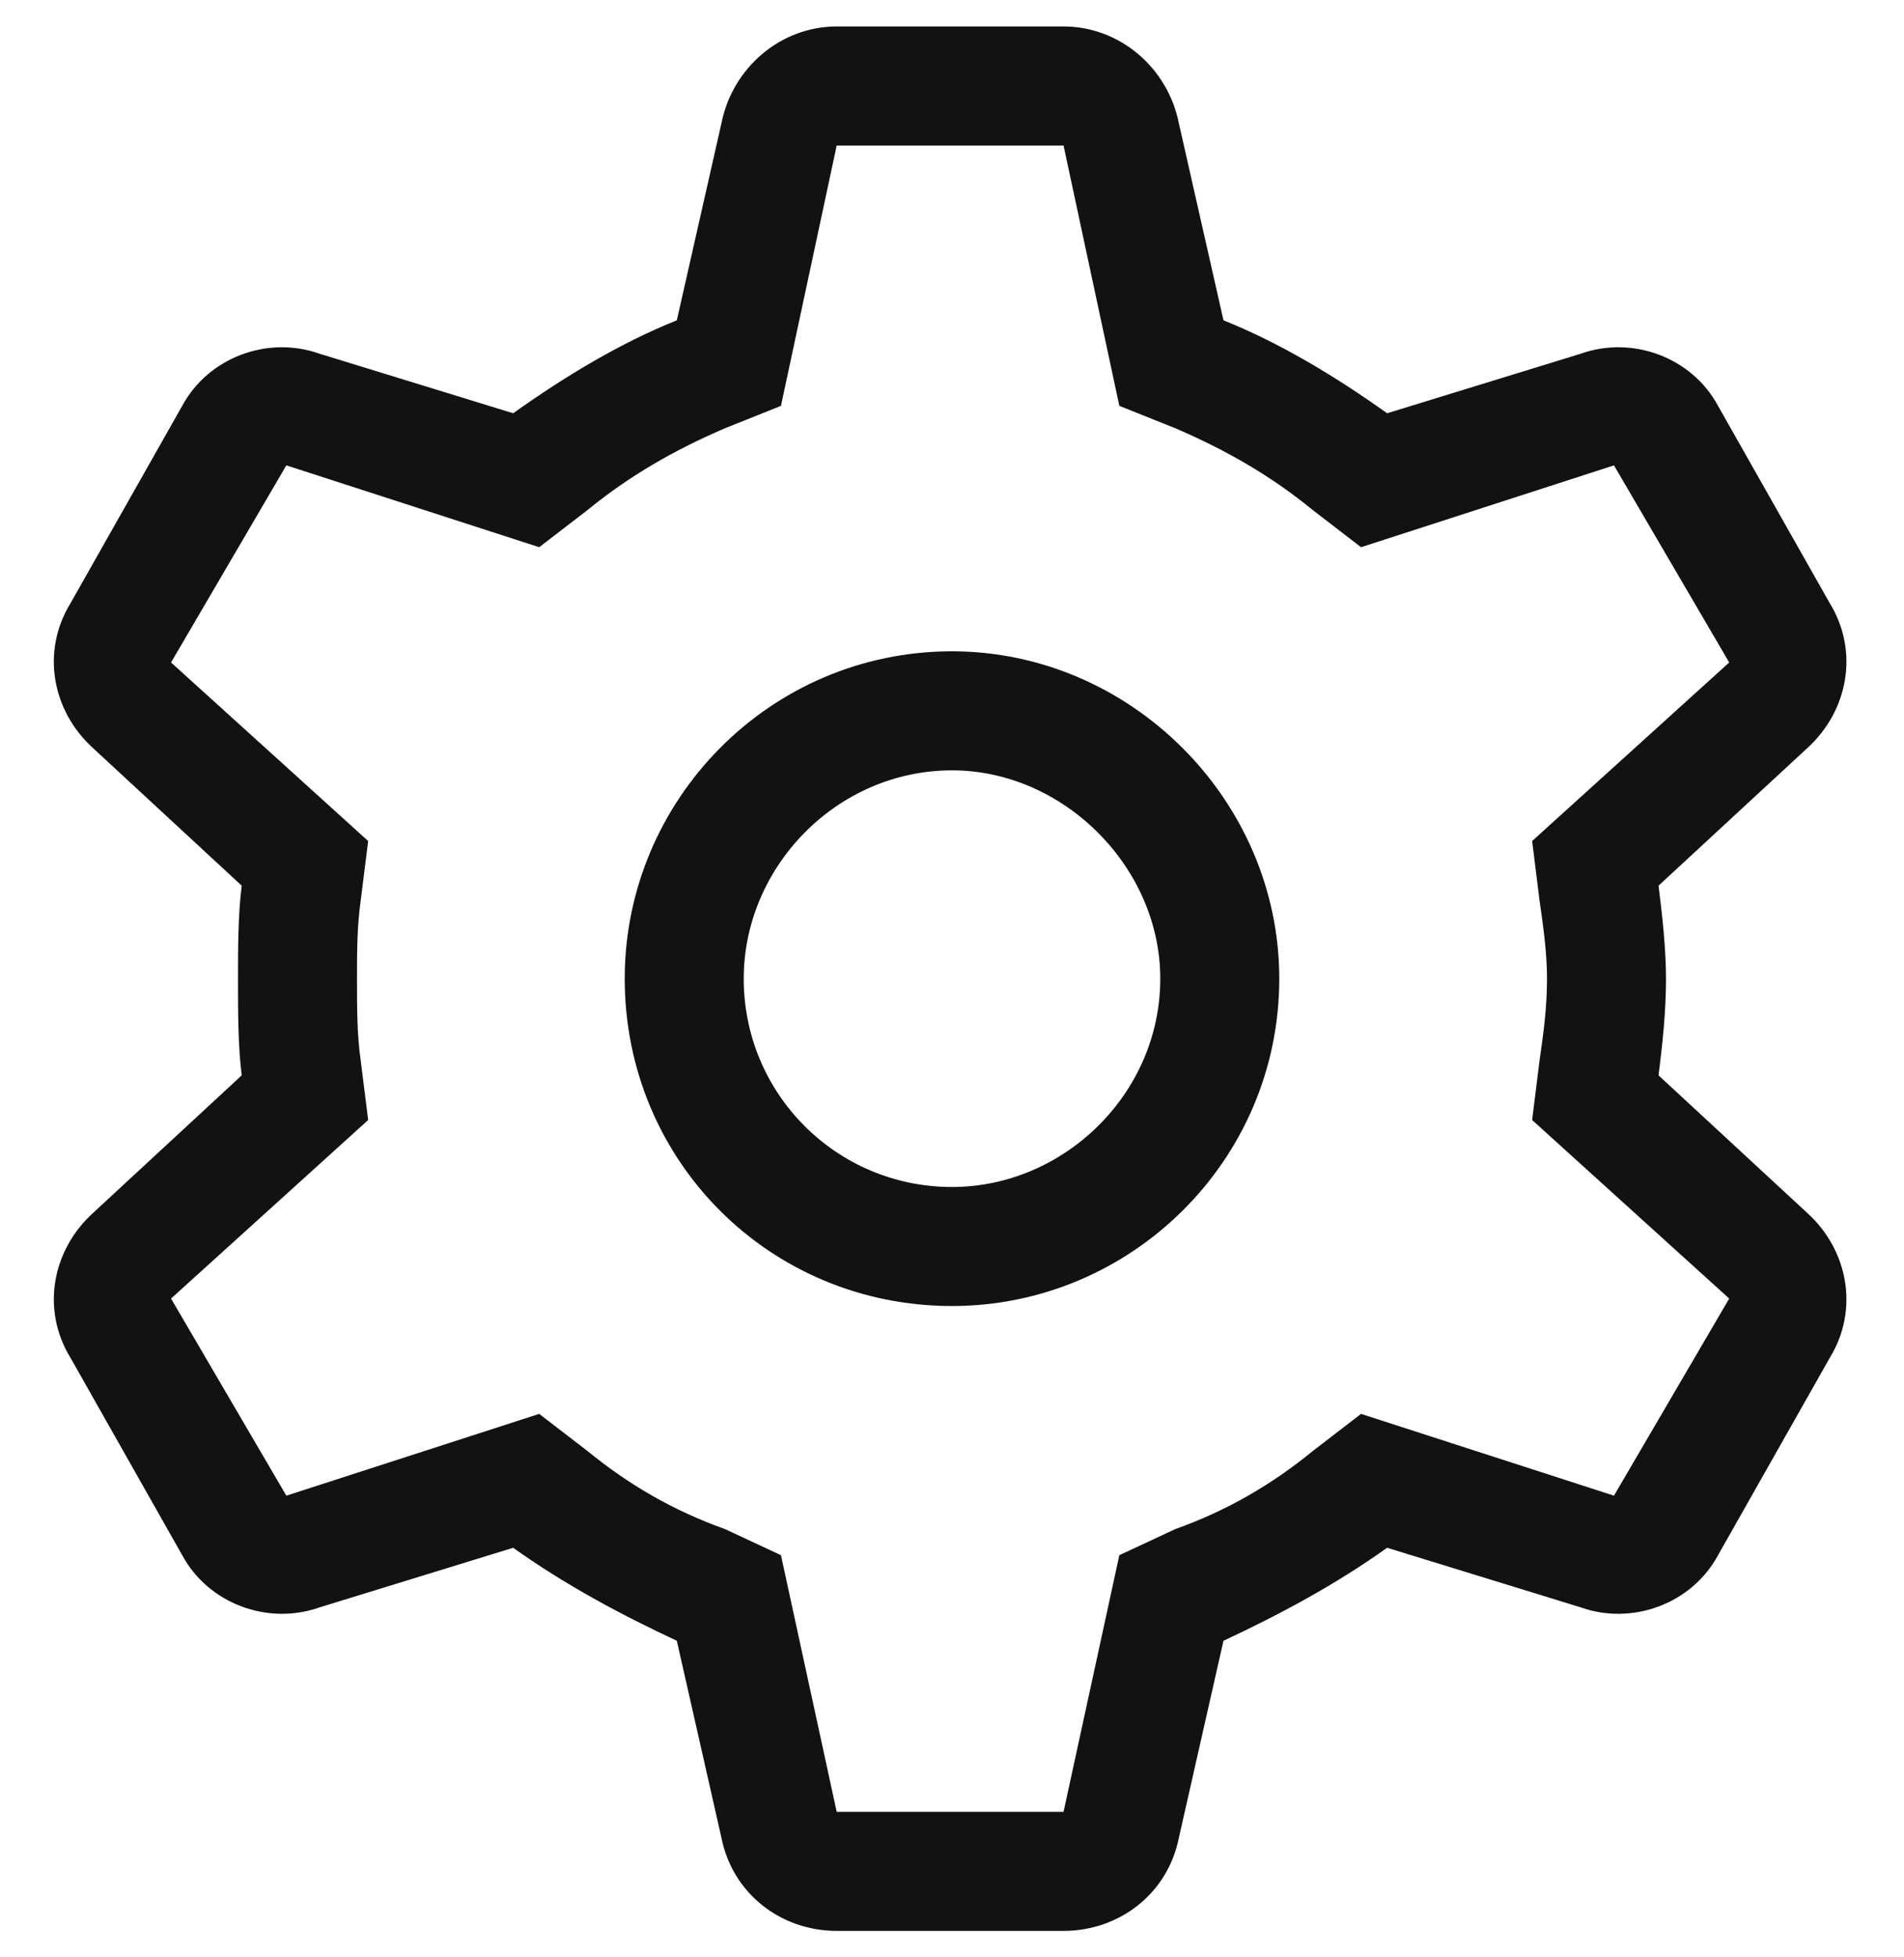 <svg width="36" height="37" viewBox="0 0 36 37" fill="none" xmlns="http://www.w3.org/2000/svg">
<path d="M11.812 18.5C11.812 15.125 14.555 12.312 18 12.312C21.375 12.312 24.188 15.125 24.188 18.5C24.188 21.945 21.375 24.688 18 24.688C14.555 24.688 11.812 21.945 11.812 18.5ZM18 14.562C15.82 14.562 14.062 16.391 14.062 18.5C14.062 20.68 15.82 22.438 18 22.438C20.109 22.438 21.938 20.68 21.938 18.5C21.938 16.391 20.109 14.562 18 14.562ZM4.57 16.742L1.758 14.141C0.984 13.438 0.773 12.312 1.336 11.398L3.445 7.672C3.938 6.758 5.062 6.336 6.047 6.688L9.703 7.812C10.688 7.109 11.742 6.477 12.797 6.055L13.641 2.328C13.852 1.273 14.766 0.5 15.82 0.5H20.109C21.164 0.5 22.078 1.273 22.289 2.328L23.133 6.055C24.188 6.477 25.242 7.109 26.227 7.812L29.883 6.688C30.867 6.336 31.992 6.758 32.484 7.672L34.594 11.398C35.156 12.312 34.945 13.438 34.172 14.141L31.359 16.742C31.43 17.305 31.5 17.938 31.5 18.5C31.5 19.133 31.43 19.766 31.359 20.328L34.172 22.93C34.945 23.633 35.156 24.758 34.594 25.672L32.484 29.398C31.992 30.312 30.867 30.734 29.883 30.383L26.227 29.258C25.242 29.961 24.188 30.523 23.133 31.016L22.289 34.742C22.078 35.797 21.164 36.5 20.109 36.5H15.82C14.766 36.5 13.852 35.797 13.641 34.742L12.797 31.016C11.742 30.523 10.688 29.961 9.703 29.258L6.047 30.383C5.062 30.734 3.938 30.312 3.445 29.398L1.336 25.672C0.773 24.758 0.984 23.633 1.758 22.93L4.57 20.328C4.5 19.766 4.5 19.133 4.5 18.5C4.5 17.938 4.5 17.305 4.57 16.742ZM11.109 9.641L10.195 10.344L5.414 8.797L3.234 12.523L6.961 15.898L6.82 17.023C6.75 17.516 6.75 18.008 6.75 18.5C6.75 19.062 6.75 19.555 6.82 20.047L6.961 21.172L3.234 24.547L5.414 28.273L10.195 26.727L11.109 27.43C11.883 28.062 12.727 28.555 13.711 28.906L14.766 29.398L15.82 34.25H20.109L21.164 29.398L22.219 28.906C23.203 28.555 24.047 28.062 24.82 27.43L25.734 26.727L30.516 28.273L32.695 24.547L28.969 21.172L29.109 20.047C29.18 19.555 29.25 19.062 29.25 18.5C29.25 18.008 29.18 17.516 29.109 17.023L28.969 15.898L32.695 12.523L30.516 8.797L25.734 10.344L24.82 9.641C24.047 9.008 23.203 8.516 22.219 8.094L21.164 7.672L20.109 2.75H15.82L14.766 7.672L13.711 8.094C12.727 8.516 11.883 9.008 11.109 9.641Z" fill="#121212"/>
</svg>
